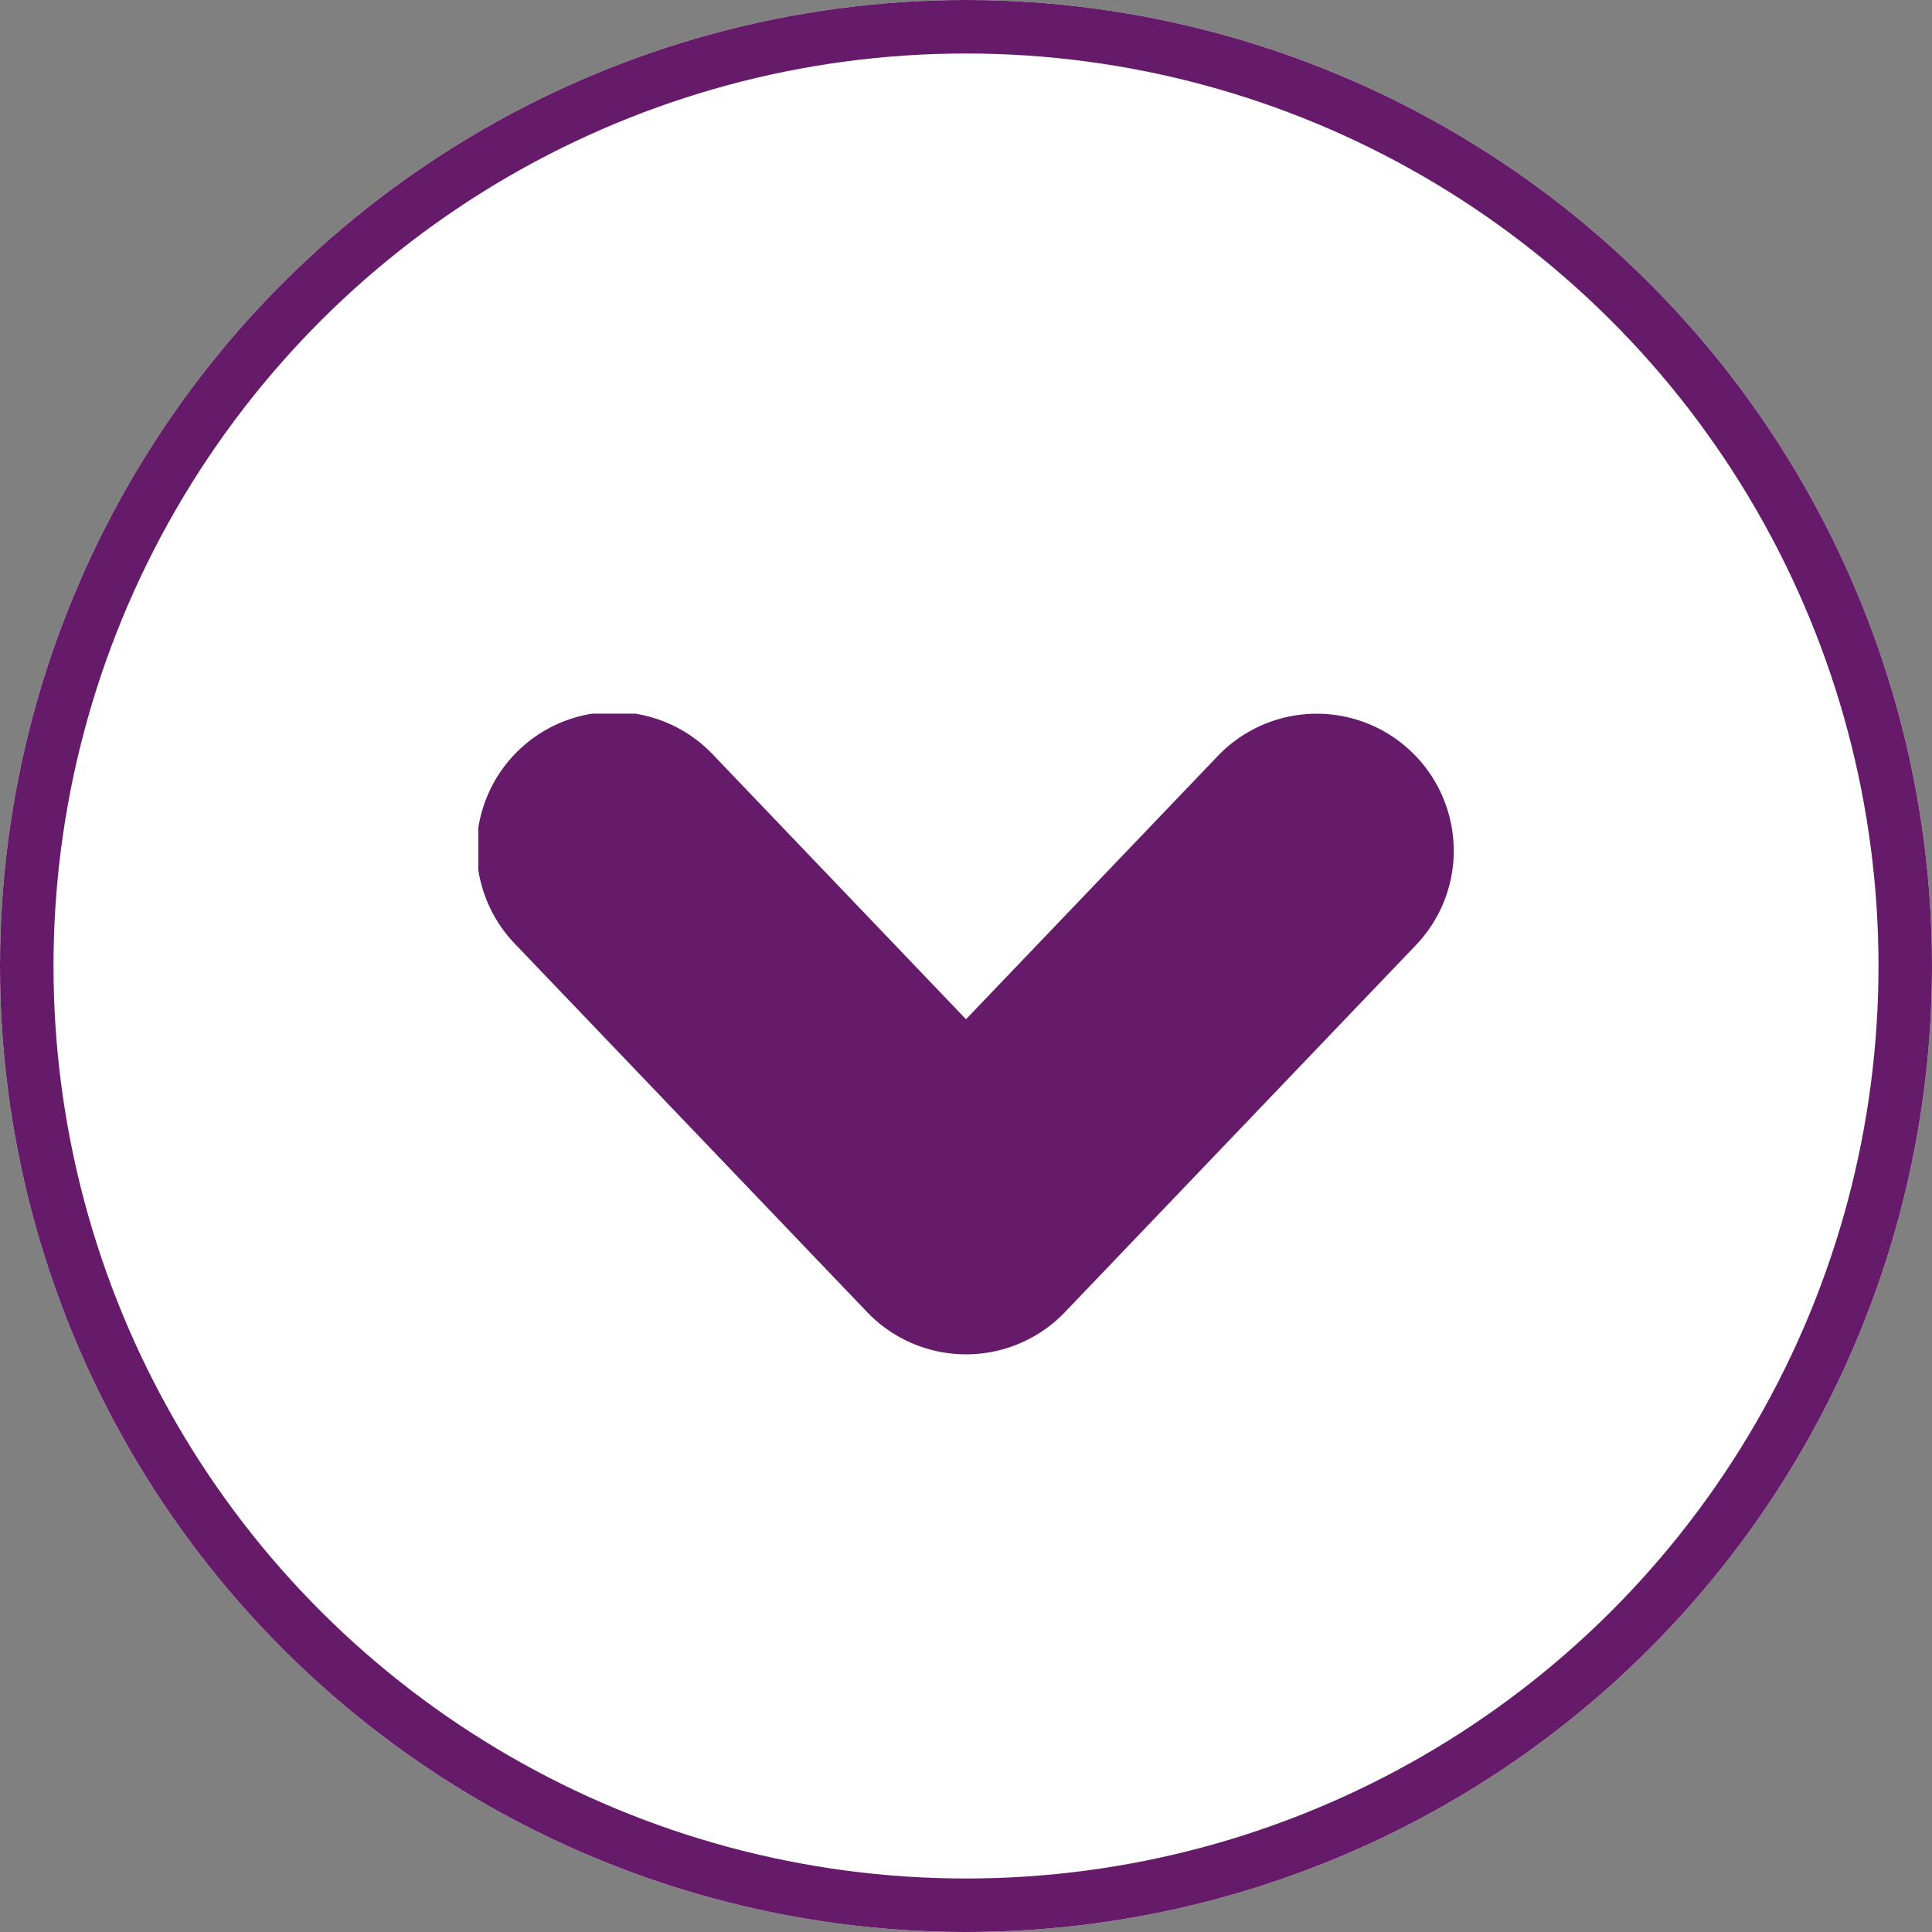 <svg xmlns="http://www.w3.org/2000/svg" width="36.112" height="36.112"><rect width="100%" height="100%" fill="#808080" stroke="none"/><clipPath id="a"><path fill="#651b69" d="M0 0h11.975v18.232H0z"/></clipPath><g fill="#fff" stroke="#651b69" transform="rotate(90 18.056 18.056)"><circle cx="18.056" cy="18.056" r="18.056" stroke="none"/><circle cx="18.056" cy="18.056" r="17.556" fill="none"/></g><g clip-path="url(#a)" transform="rotate(-90 17.127 8.187)"><path fill="#651b69" d="M9.414 18.232a2.56 2.56 0 0 0 1.769-4.41l-4.92-4.706 4.922-4.707A2.56 2.56 0 1 0 7.646.71L.79 7.267a2.56 2.56 0 0 0 0 3.7l6.856 6.556a2.551 2.551 0 0 0 1.768.71"/></g></svg>
